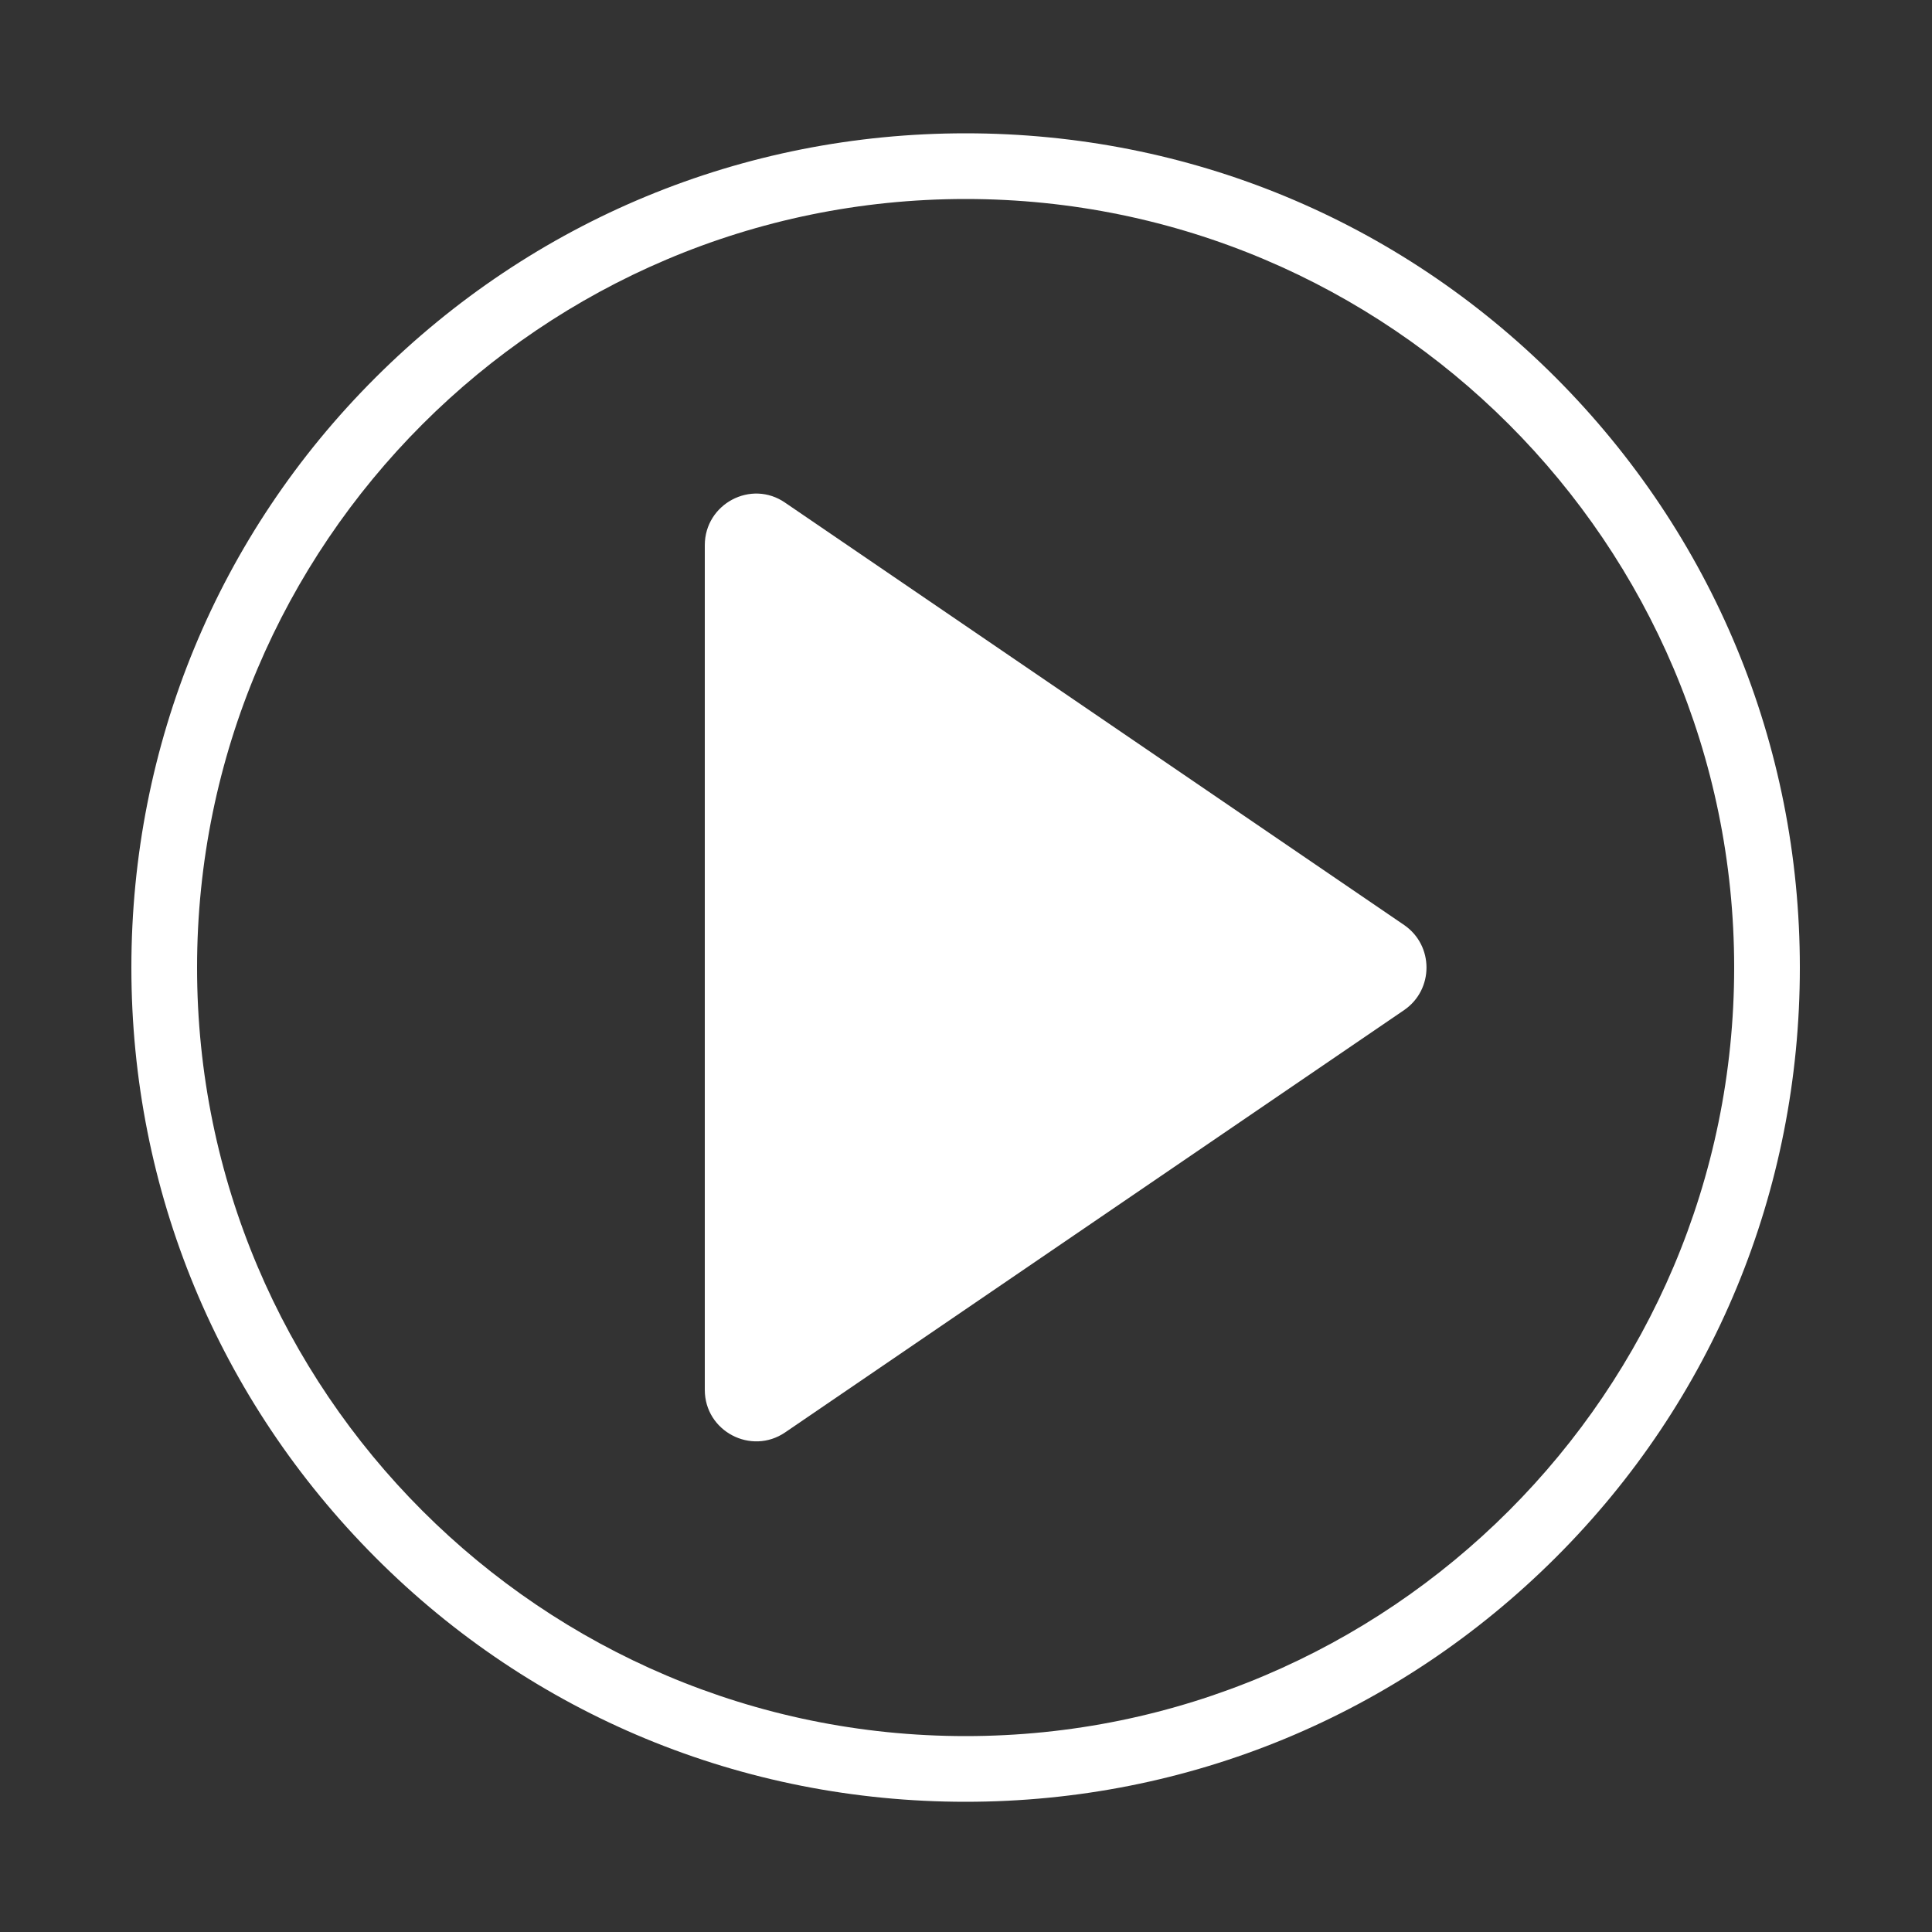 <?xml version="1.0" encoding="utf-8"?>
<!-- Generator: Adobe Illustrator 27.1.1, SVG Export Plug-In . SVG Version: 6.00 Build 0)  -->
<svg version="1.1" id="Layer_1" xmlns="http://www.w3.org/2000/svg" xmlns:xlink="http://www.w3.org/1999/xlink" x="0px" y="0px"
	 viewBox="0 0 500 500" style="enable-background:new 0 0 500 500;" xml:space="preserve">
<rect x="0" y="0" width="500" height="500" fill="#333333" stroke="none"/>
<style type="text/css">
	.st0{fill:#FFFFFF;}
</style>
<g>
	<path class="st0" d="M203.2,130.1l160.2,109.3c7.7,5.3,7.7,16.7,0,22L203.2,370.7c-8.8,6-20.8-0.3-20.8-11V141.1
		C182.4,130.4,194.4,124,203.2,130.1z"/>
</g>
<path class="st0" d="M402.6,97.7c-40.8-40.8-95-63.2-152.7-63.2C192.2,34.5,138,57,97.2,97.7S34,192.7,34,250.4
	c0,57.7,22.5,111.9,63.2,152.7s95,63.2,152.7,63.2c57.7,0,111.9-22.5,152.7-63.2s63.2-95,63.2-152.7
	C465.8,192.7,443.3,138.5,402.6,97.7z M249.9,449.3C140.2,449.3,51,360.1,51,250.4c0-109.7,89.2-198.9,198.9-198.9
	c109.7,0,198.9,89.2,198.9,198.9C448.8,360.1,359.6,449.3,249.9,449.3z"/>
</svg>
